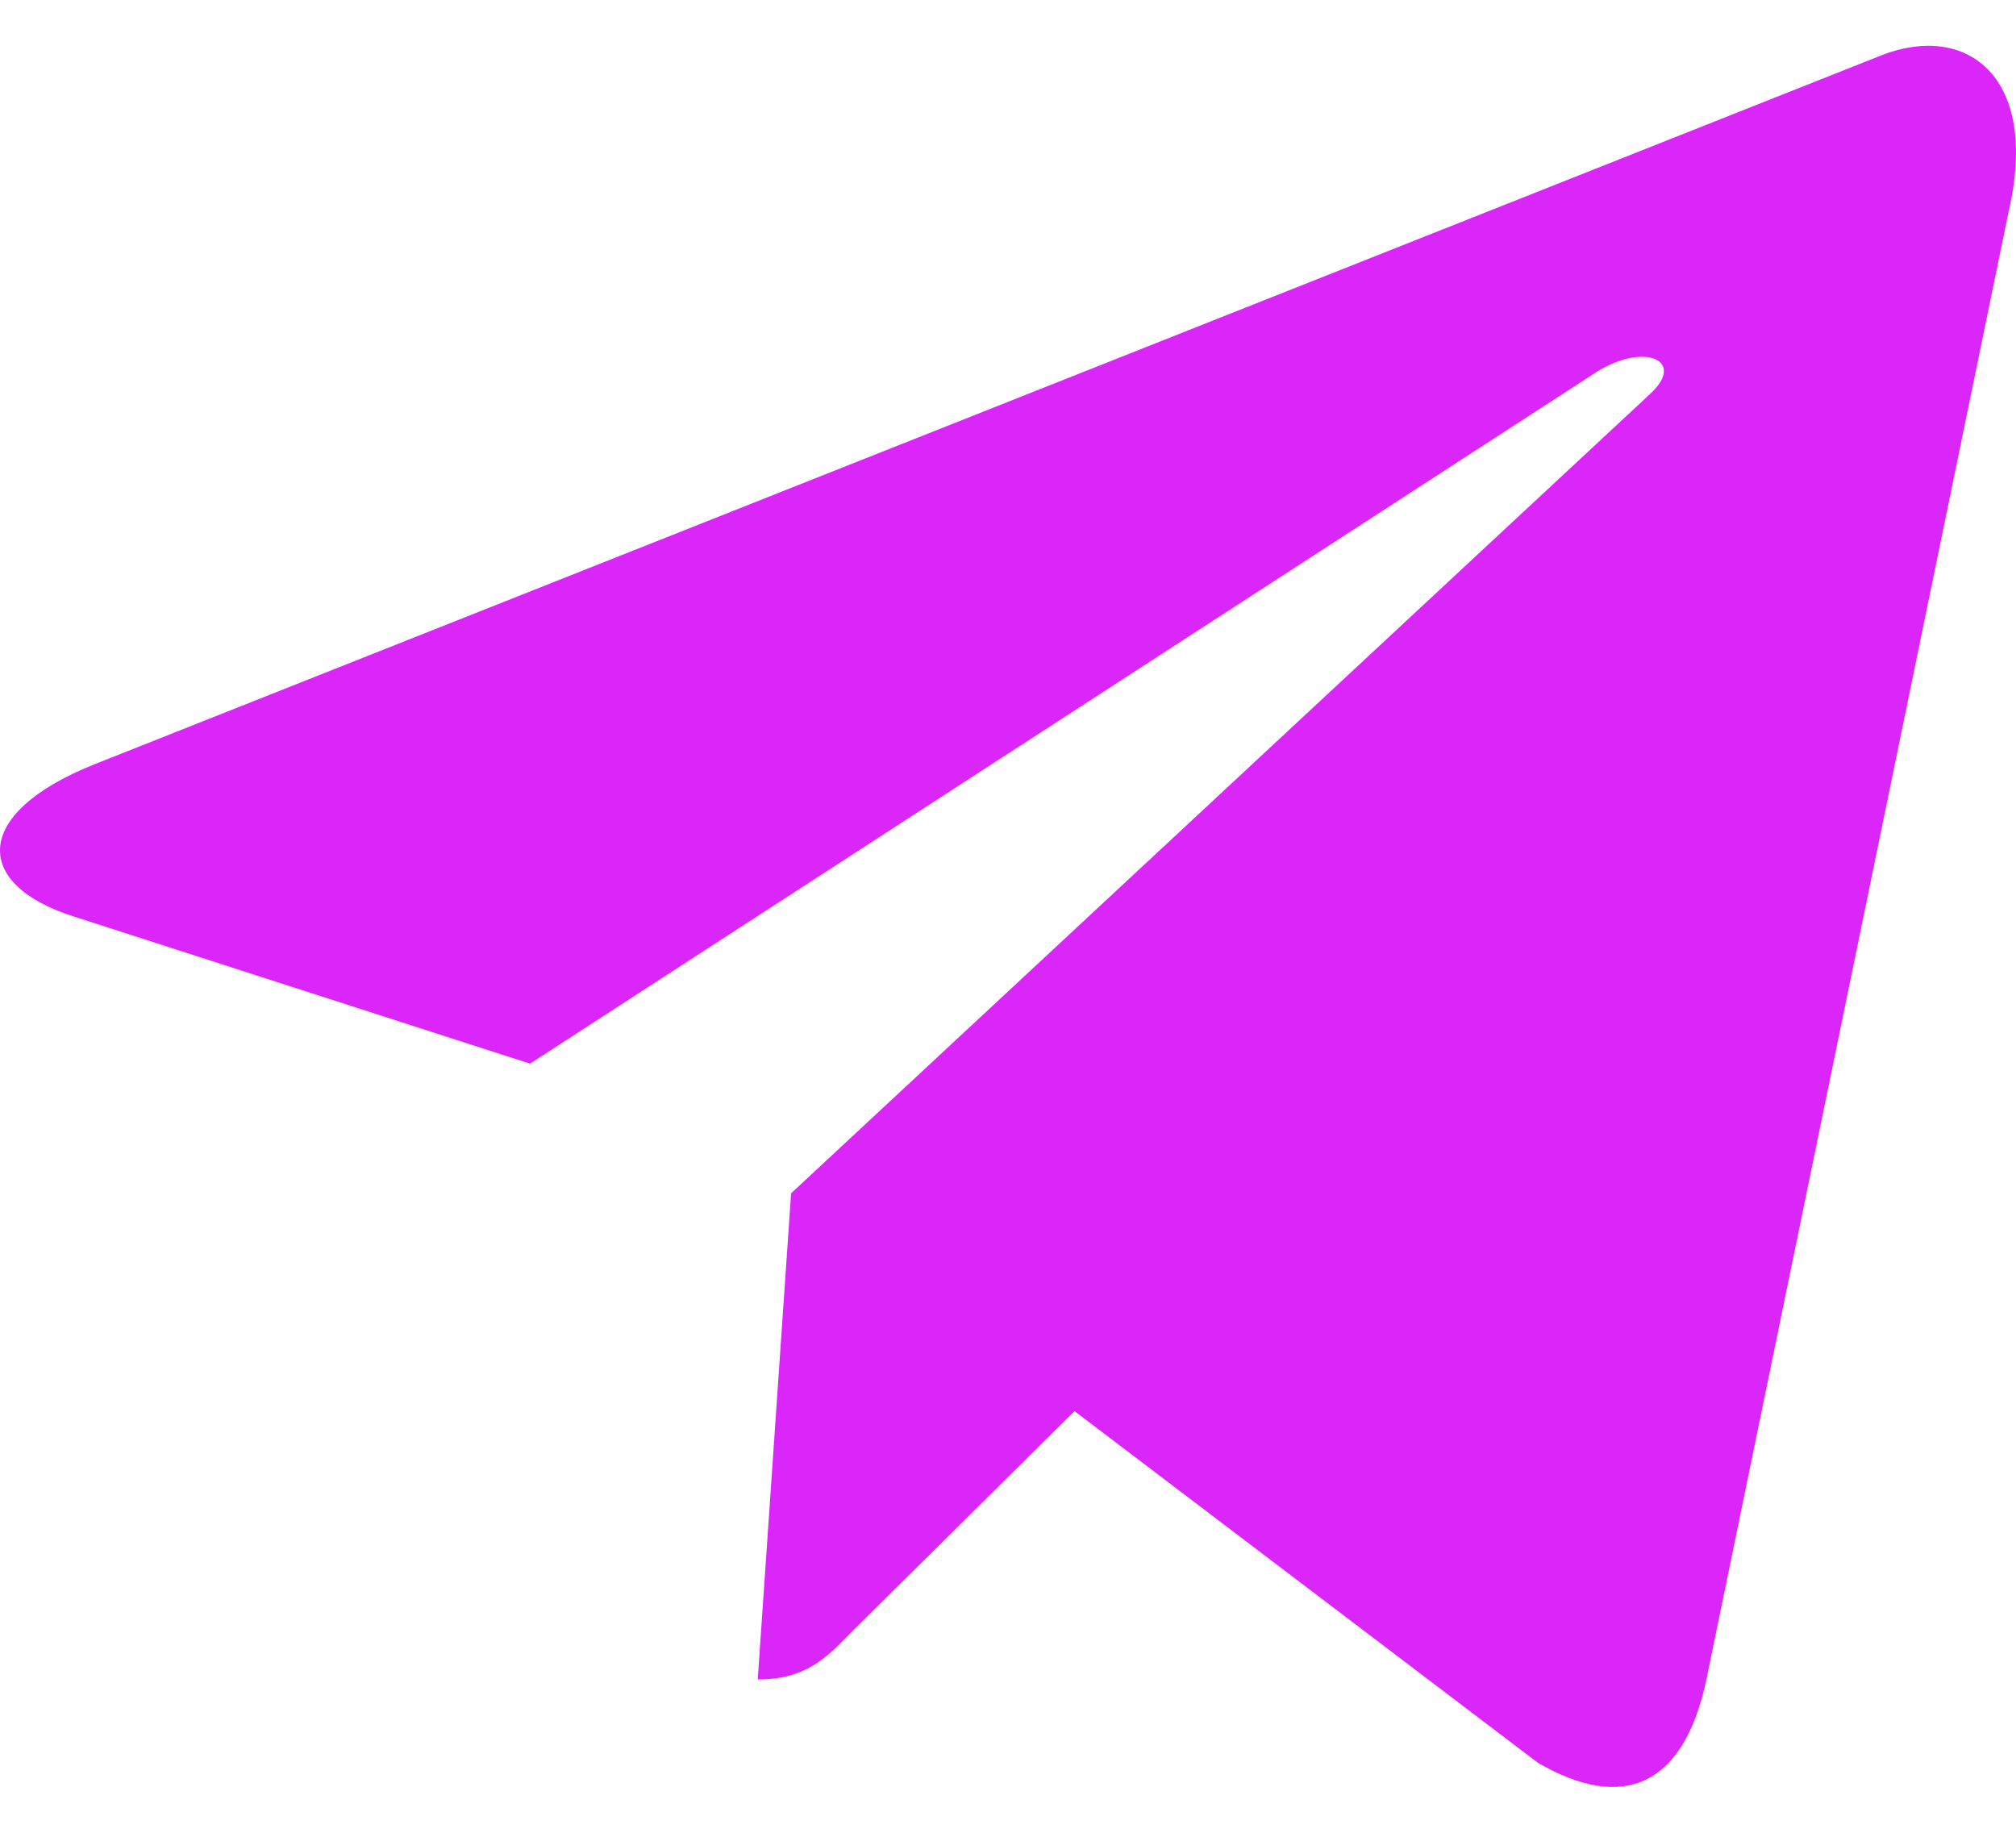 <svg width="22" height="20" viewBox="0 0 22 20" fill="none" xmlns="http://www.w3.org/2000/svg">
<path d="M8.633 13.022L8.269 18.327C8.789 18.327 9.015 18.095 9.285 17.817L11.726 15.399L16.785 19.238C17.712 19.774 18.366 19.492 18.616 18.354L21.936 2.23L21.937 2.229C22.232 0.808 21.442 0.252 20.538 0.601L1.021 8.344C-0.311 8.88 -0.29 9.65 0.795 9.998L5.784 11.607L17.374 4.091C17.92 3.717 18.416 3.924 18.008 4.298L8.633 13.022Z" fill="#DB26F9"/>
</svg>
